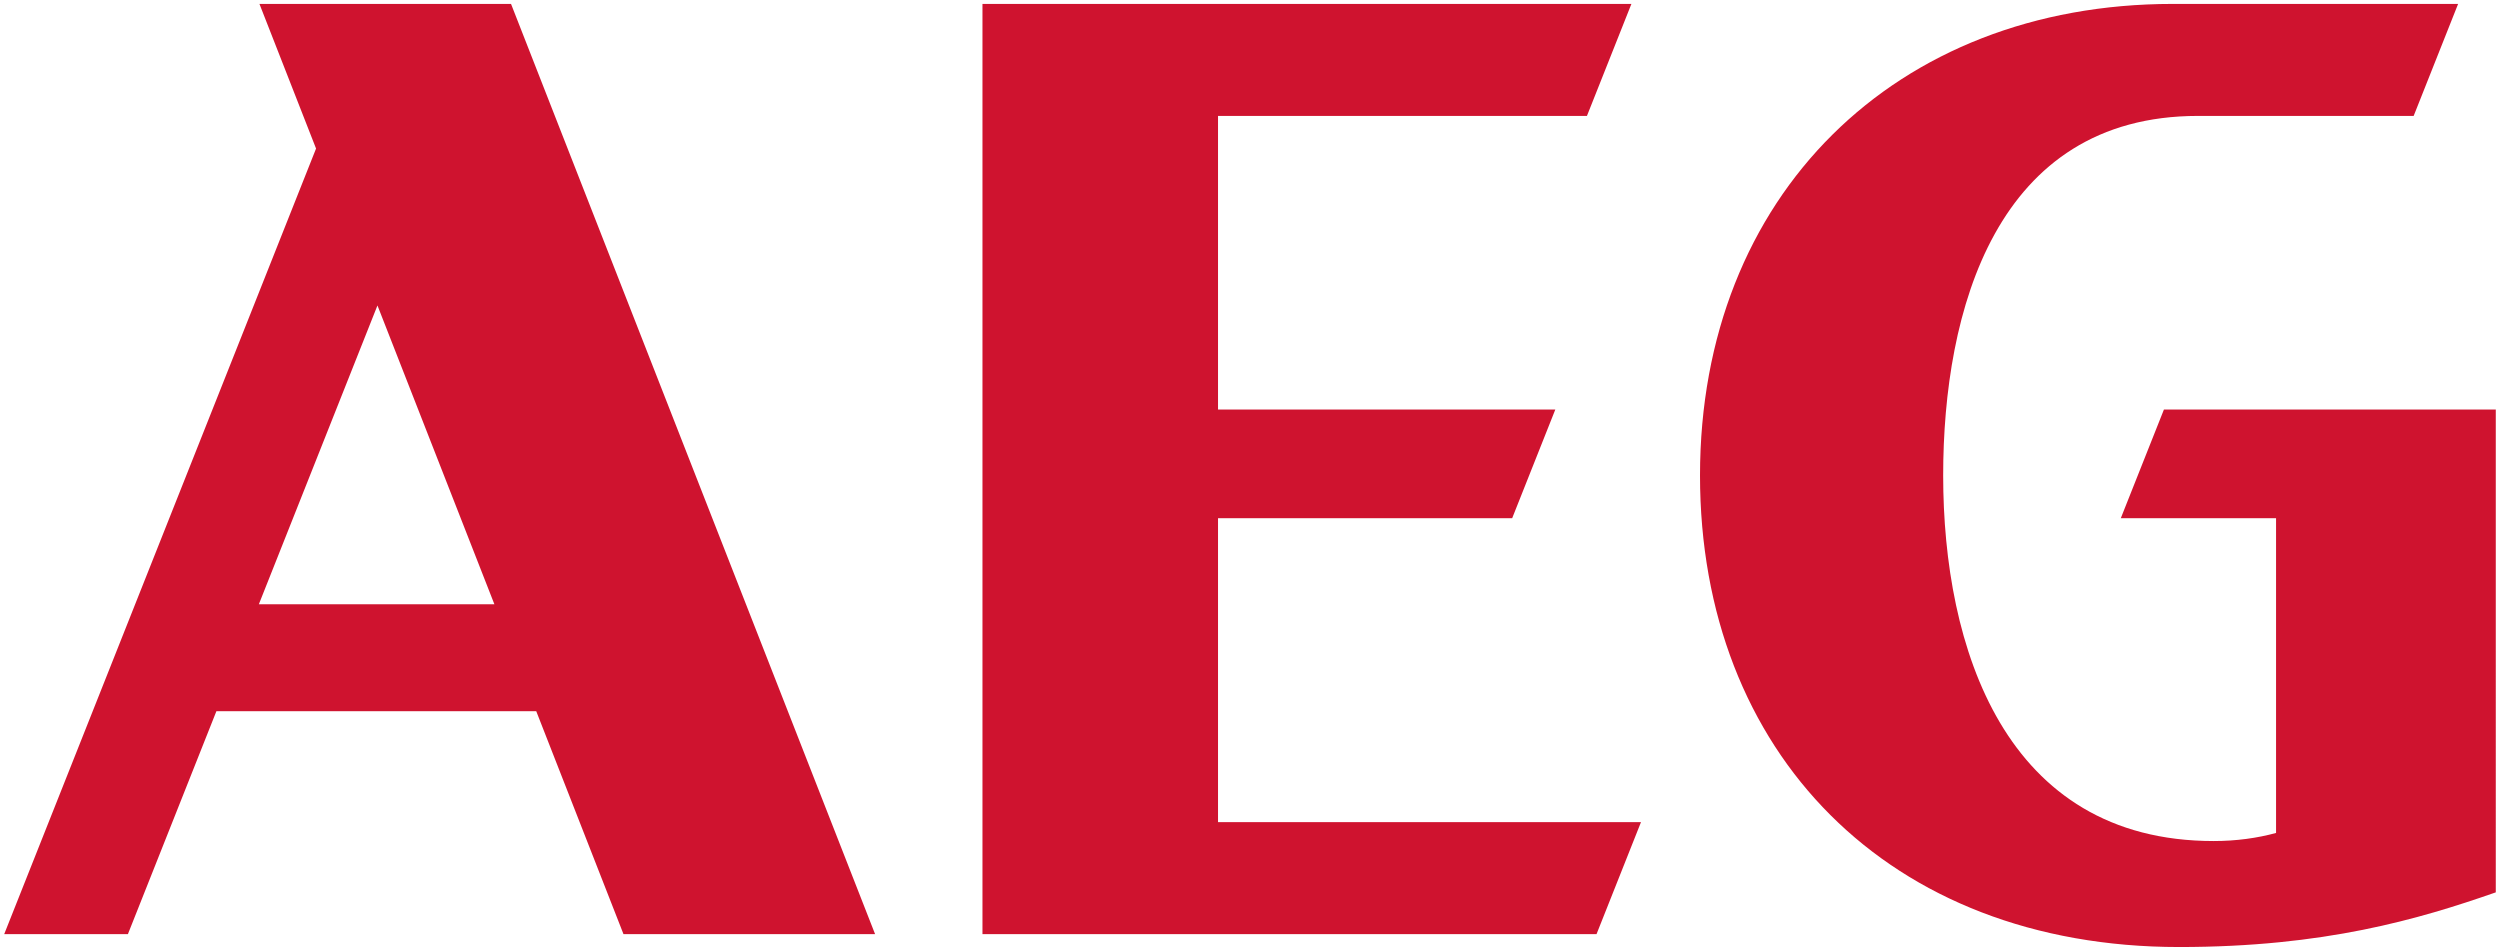 <?xml version="1.0" encoding="utf-8"?>
<!-- Generator: Adobe Illustrator 21.1.0, SVG Export Plug-In . SVG Version: 6.00 Build 0)  -->
<svg version="1.1" id="AW" xmlns="http://www.w3.org/2000/svg" xmlns:xlink="http://www.w3.org/1999/xlink" x="0px" y="0px"
	 viewBox="0 0 581 221" style="enable-background:new 0 0 581 221;" xml:space="preserve">
<style type="text/css">
	.st0{fill:#CF132F;}
</style>
<g>
	<path class="st0" d="M60.296,0.911l13.155,33.614L0.979,217.088h28.748l20.562-51.798h74.336l20.271,51.798h58.472L118.764,0.911
		H60.296z M60.154,140.438L87.721,70.99l27.178,69.448H60.154z"/>
	<polygon class="st0" points="283.069,120.429 351.43,120.429 361.457,95.17 283.069,95.17 283.069,26.939 368.804,26.939 
		379.138,0.911 228.326,0.911 228.326,217.088 371.035,217.088 381.369,191.057 283.069,191.057 	"/>
	<path class="st0" d="M492.874,120.429h36.081v73.151c-4.318,1.183-9.259,1.882-14.495,1.878c-48.638,0-62.867-45.081-62.867-84.958
		c0-38.26,12.209-83.561,59.229-83.561h50.112l10.33-26.028h-66.326c-64.401,0-109.856,44.503-109.856,109.589
		c0,64.281,43.659,109.589,111.355,109.589c33.725,0,55.586-6.427,73.583-12.706V95.17H502.9L492.874,120.429z"/>
</g>
</svg>
